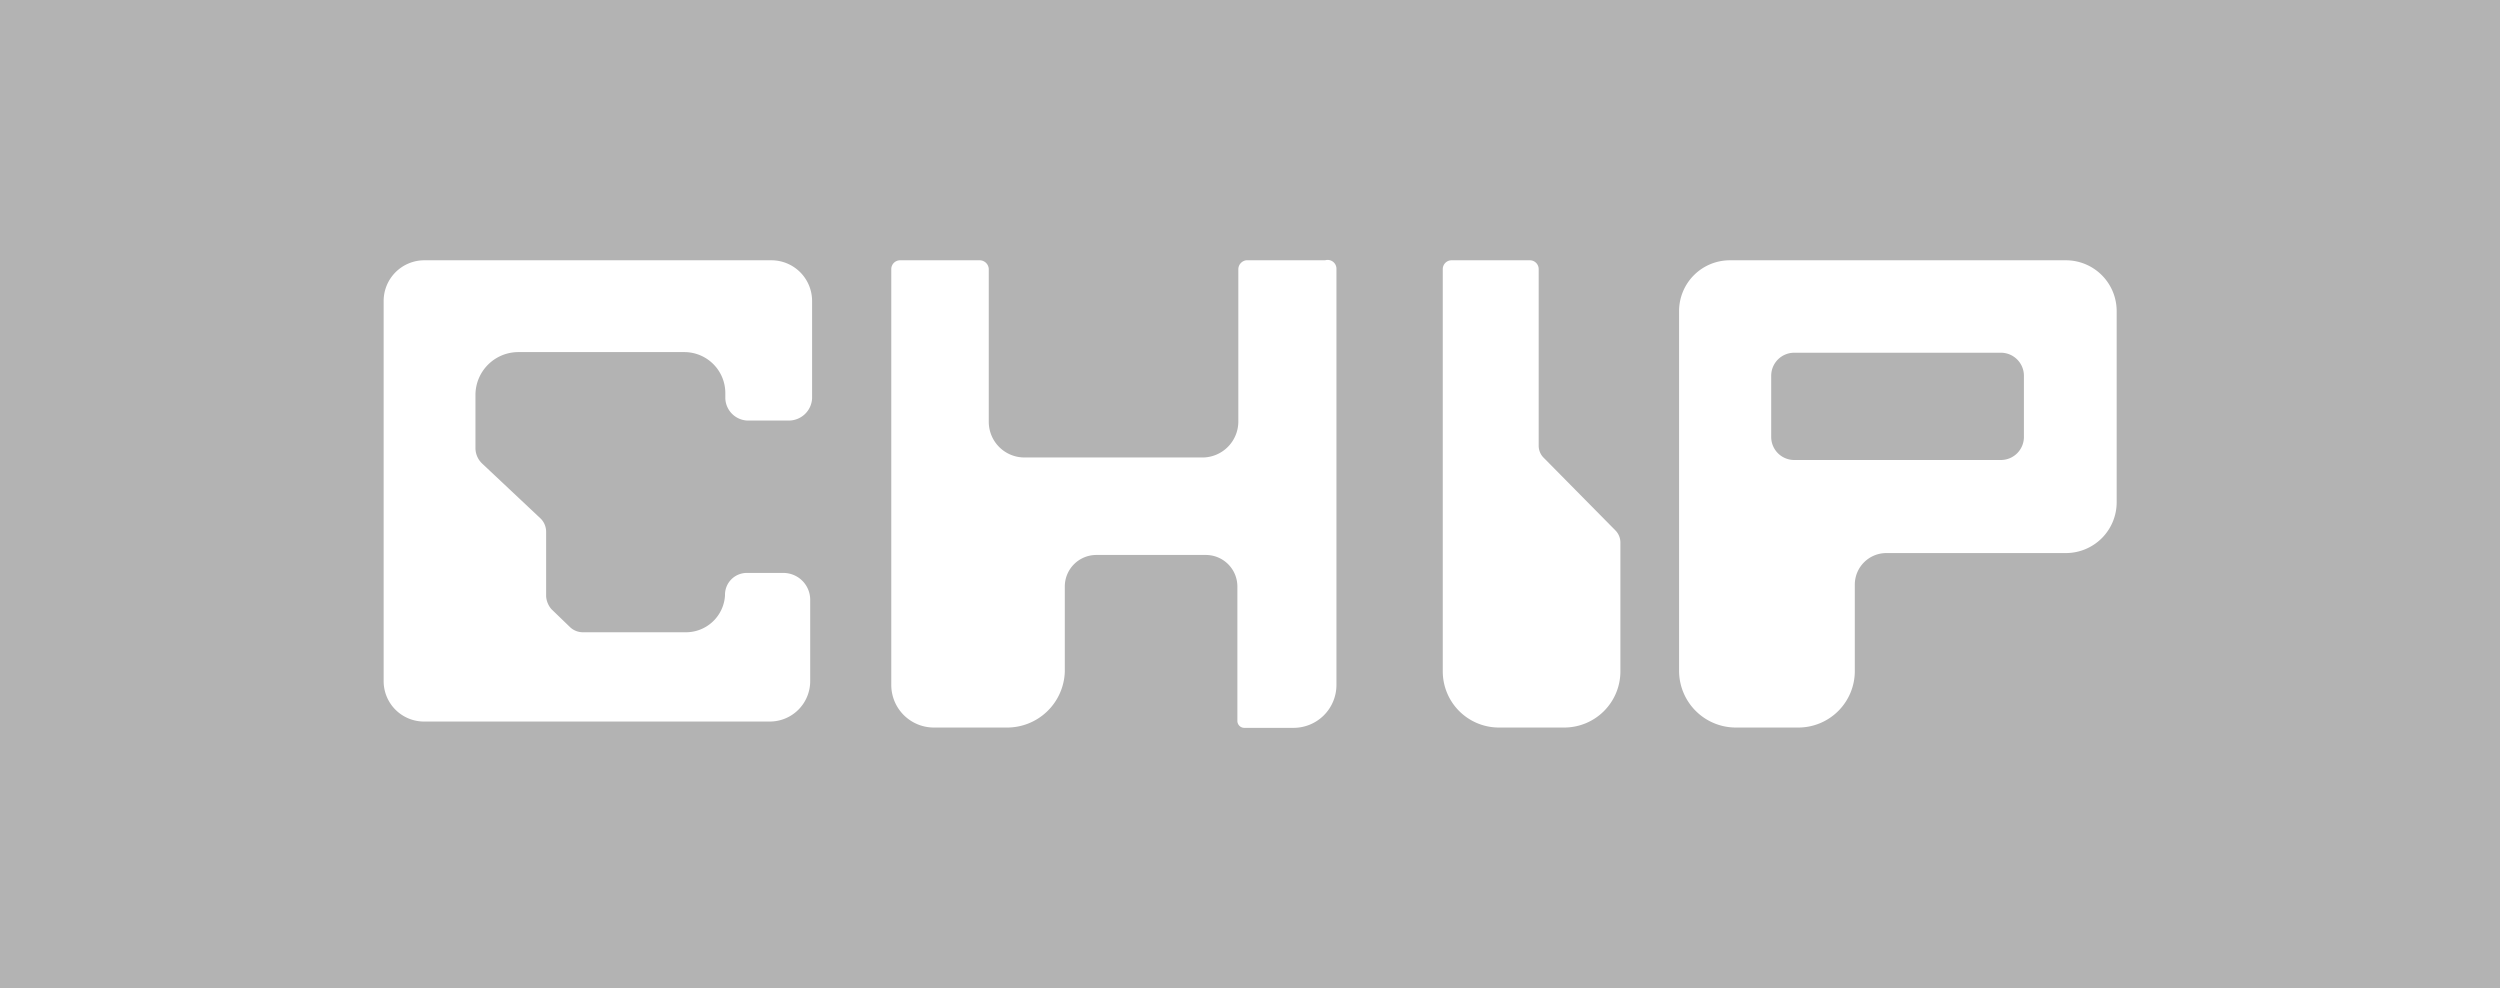 <svg id="图层_1" data-name="图层 1" xmlns="http://www.w3.org/2000/svg" viewBox="0 0 79.24 31.32"><defs><style>.cls-1{fill:#b3b3b3;}.cls-2{fill:#fff;}</style></defs><title>support-01</title><rect class="cls-1" width="79.24" height="31.32"/><path class="cls-2" d="M23.69,13.33H25a.74.74,0,0,0,.74-.7V9.54a1.29,1.29,0,0,0-1.29-1.29h-11a1.29,1.29,0,0,0-1.29,1.29V21.59a1.28,1.28,0,0,0,1.29,1.28H24.39a1.28,1.28,0,0,0,1.29-1.28V19a.85.85,0,0,0-.84-.84H23.65a.69.69,0,0,0-.67.71v0a1.24,1.24,0,0,1-1.26,1.17H18.48a.59.59,0,0,1-.42-.17l-.58-.56a.69.69,0,0,1-.17-.41V16.86a.59.59,0,0,0-.17-.42L15.29,14.7a.68.68,0,0,1-.22-.5V12.52a1.36,1.36,0,0,1,1.36-1.36h5.26a1.3,1.3,0,0,1,1.3,1.3h0v.17A.73.73,0,0,0,23.69,13.33Z"/><path class="cls-2" d="M39.25,8.53v4.84a1.14,1.14,0,0,1-1.1,1.13H32.47a1.13,1.13,0,0,1-1.13-1.13h0V8.53a.29.29,0,0,0-.28-.28H28.53a.28.28,0,0,0-.28.28h0V21.7a1.35,1.35,0,0,0,1.35,1.36h2.29a1.83,1.83,0,0,0,1.86-1.77v-2.7a1,1,0,0,1,1-1h3.47a1,1,0,0,1,1,1v4.26a.22.22,0,0,0,.22.22H41a1.36,1.36,0,0,0,1.36-1.36h0V8.53A.28.28,0,0,0,42,8.25h-2.5A.29.29,0,0,0,39.25,8.53Z"/><path class="cls-2" d="M48.77,14.13V8.53a.28.28,0,0,0-.27-.28H46a.28.28,0,0,0-.27.28h0V21.29a1.78,1.78,0,0,0,1.78,1.77h2.07a1.78,1.78,0,0,0,1.78-1.76h0V17.18a.55.55,0,0,0-.15-.36l-2.3-2.33A.54.54,0,0,1,48.77,14.13Z"/><path class="cls-2" d="M65.47,8.25H54.83a1.61,1.61,0,0,0-1.61,1.6V21.27A1.8,1.8,0,0,0,55,23.06H57a1.79,1.79,0,0,0,1.79-1.79h0V18.53a1,1,0,0,1,1-1h5.69a1.61,1.61,0,0,0,1.61-1.61h0V9.85a1.61,1.61,0,0,0-1.61-1.6Zm-2,6.33H56.87a.73.73,0,0,1-.73-.73V11.91a.73.73,0,0,1,.73-.73h6.55a.73.73,0,0,1,.73.73v1.95A.73.73,0,0,1,63.42,14.58Z"/></svg>